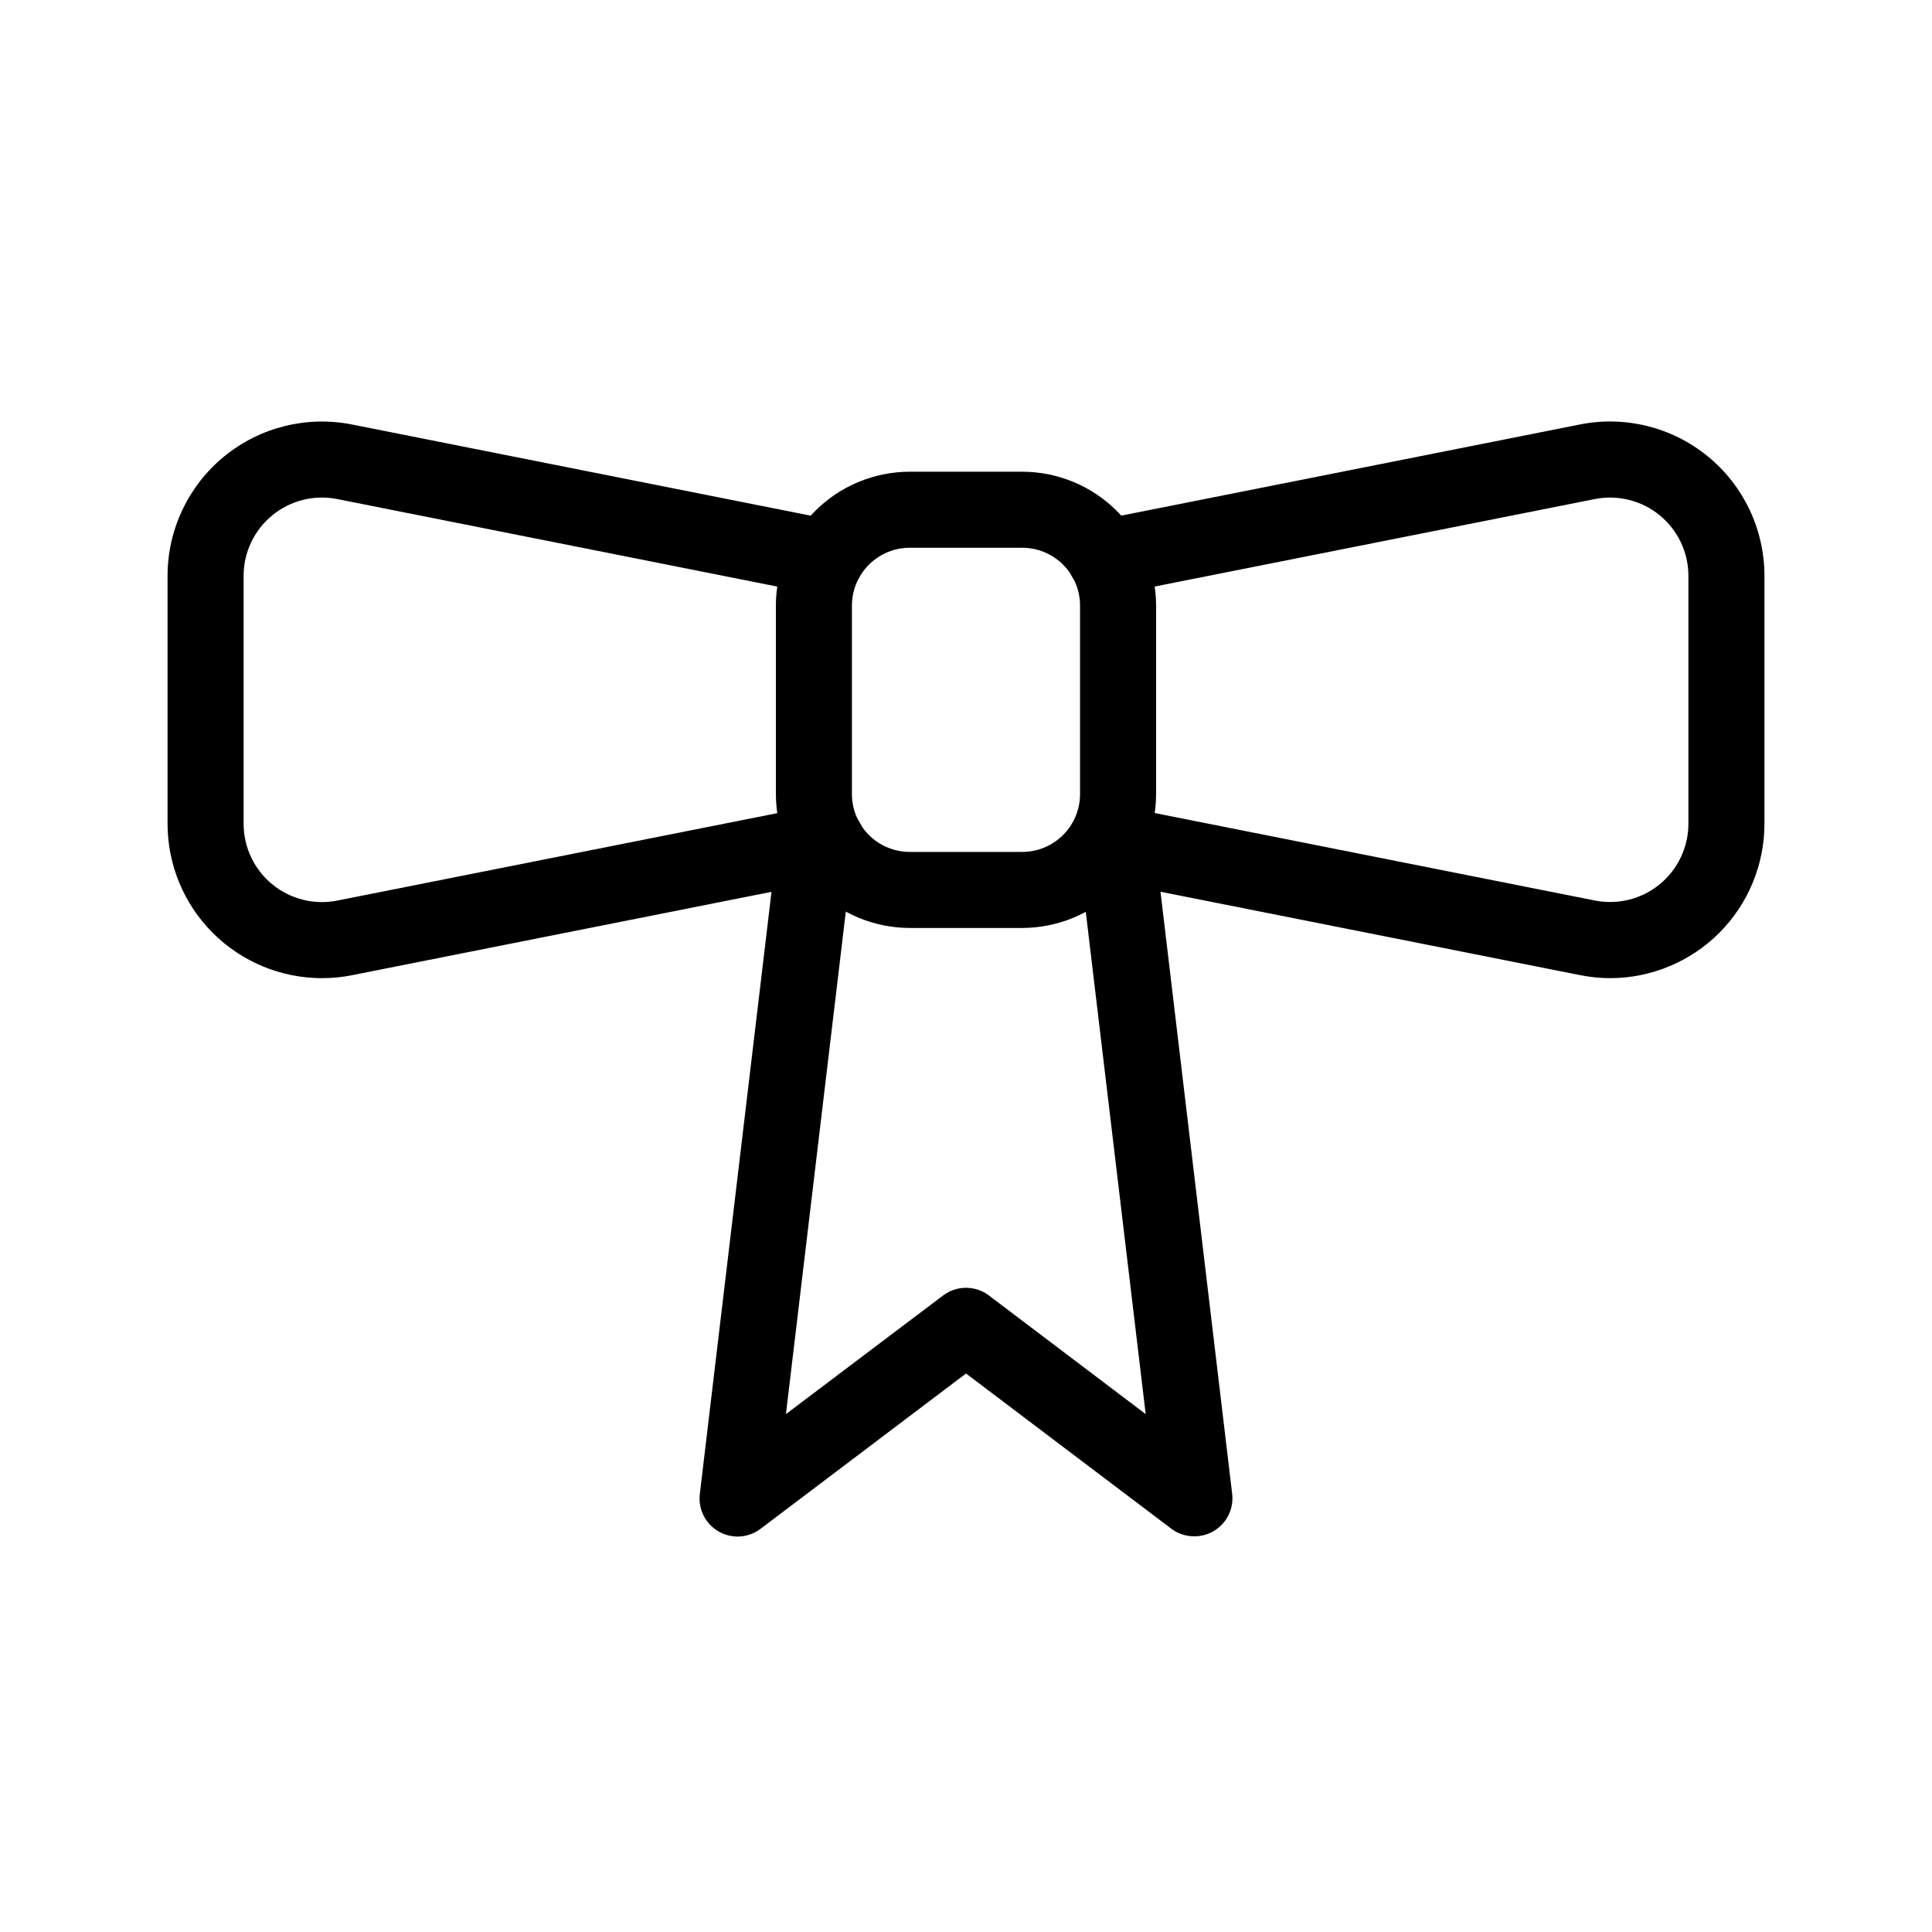 <?xml version="1.0" encoding="UTF-8"?>
<!-- Uploaded to: ICON Repo, www.svgrepo.com, Generator: ICON Repo Mixer Tools -->
<svg fill="#000000" width="800px" height="800px" version="1.1" viewBox="144 144 512 512" xmlns="http://www.w3.org/2000/svg">
 <g>
  <path d="m229.23 403.22c-10.832-0.027-21.215-4.348-28.867-12.016-7.656-7.668-11.957-18.059-11.961-28.895v-65.695c0.004-12.258 5.5-23.871 14.984-31.637 9.48-7.769 21.945-10.875 33.965-8.469l127.75 25.391v0.004c5.453 1.113 8.973 6.438 7.859 11.891s-6.434 8.973-11.891 7.859l-127.68-25.395c-6.098-1.219-12.422 0.359-17.23 4.305-4.809 3.941-7.598 9.832-7.598 16.051v65.695c0 6.215 2.785 12.102 7.59 16.043 4.805 3.941 11.121 5.523 17.219 4.312l127.79-25.391c5.453-1.113 10.777 2.402 11.891 7.859 1.113 5.453-2.406 10.773-7.859 11.887l-127.77 25.391v0.004c-2.695 0.543-5.434 0.812-8.184 0.805z"/>
  <path d="m570.77 403.22c-2.707-0.004-5.406-0.273-8.062-0.805l-127.75-25.391 0.004-0.004c-5.457-1.113-8.973-6.434-7.863-11.887 1.113-5.457 6.438-8.973 11.891-7.859l127.77 25.391c6.078 1.172 12.359-0.43 17.137-4.367 4.773-3.938 7.543-9.797 7.551-15.988v-65.695c0-6.215-2.785-12.102-7.59-16.043-4.805-3.941-11.121-5.523-17.219-4.312l-127.79 25.395c-5.453 1.113-10.777-2.406-11.891-7.859-1.113-5.453 2.406-10.777 7.859-11.891l127.77-25.391 0.004-0.004c12.027-2.43 24.508 0.668 34.008 8.441 9.496 7.769 15.004 19.395 15 31.664v65.695c-0.004 10.836-4.305 21.227-11.957 28.895-7.656 7.668-18.035 11.988-28.871 12.016z"/>
  <path d="m414.89 389.92h-29.785c-9.41-0.012-18.43-3.754-25.082-10.406-6.652-6.652-10.395-15.672-10.406-25.082v-49.938c0.012-9.41 3.754-18.43 10.406-25.082 6.652-6.652 15.672-10.395 25.082-10.406h29.785c9.41 0.012 18.43 3.754 25.082 10.406 6.652 6.652 10.395 15.672 10.406 25.082v49.938c-0.012 9.41-3.754 18.43-10.406 25.082s-15.672 10.395-25.082 10.406zm-29.785-100.76c-4.066 0-7.969 1.617-10.844 4.492s-4.492 6.777-4.492 10.844v49.938c0 4.066 1.617 7.969 4.492 10.844s6.777 4.492 10.844 4.492h29.785c4.066 0 7.969-1.617 10.844-4.492 2.879-2.875 4.492-6.777 4.492-10.844v-49.938c0-4.066-1.613-7.969-4.492-10.844-2.875-2.875-6.777-4.492-10.844-4.492z"/>
  <path d="m460.46 551.14c-2.18 0-4.305-0.707-6.047-2.016l-54.41-41.133-54.414 41.133c-3.227 2.473-7.625 2.762-11.148 0.734-3.523-2.023-5.484-5.969-4.973-10.004l20.152-169.28c0.285-2.664 1.637-5.102 3.75-6.758 2.109-1.652 4.797-2.387 7.457-2.027 5.523 0.652 9.477 5.66 8.824 11.184l-17.371 145.78 41.676-31.457c3.582-2.684 8.508-2.684 12.09 0l41.574 31.457-17.391-145.78c-0.648-5.523 3.301-10.531 8.828-11.184 2.676-0.395 5.398 0.32 7.535 1.98 2.137 1.656 3.504 4.117 3.789 6.805l20.152 169.28c0.488 4.023-1.48 7.945-4.996 9.957-1.547 0.883-3.301 1.344-5.078 1.328z"/>
 </g>
</svg>